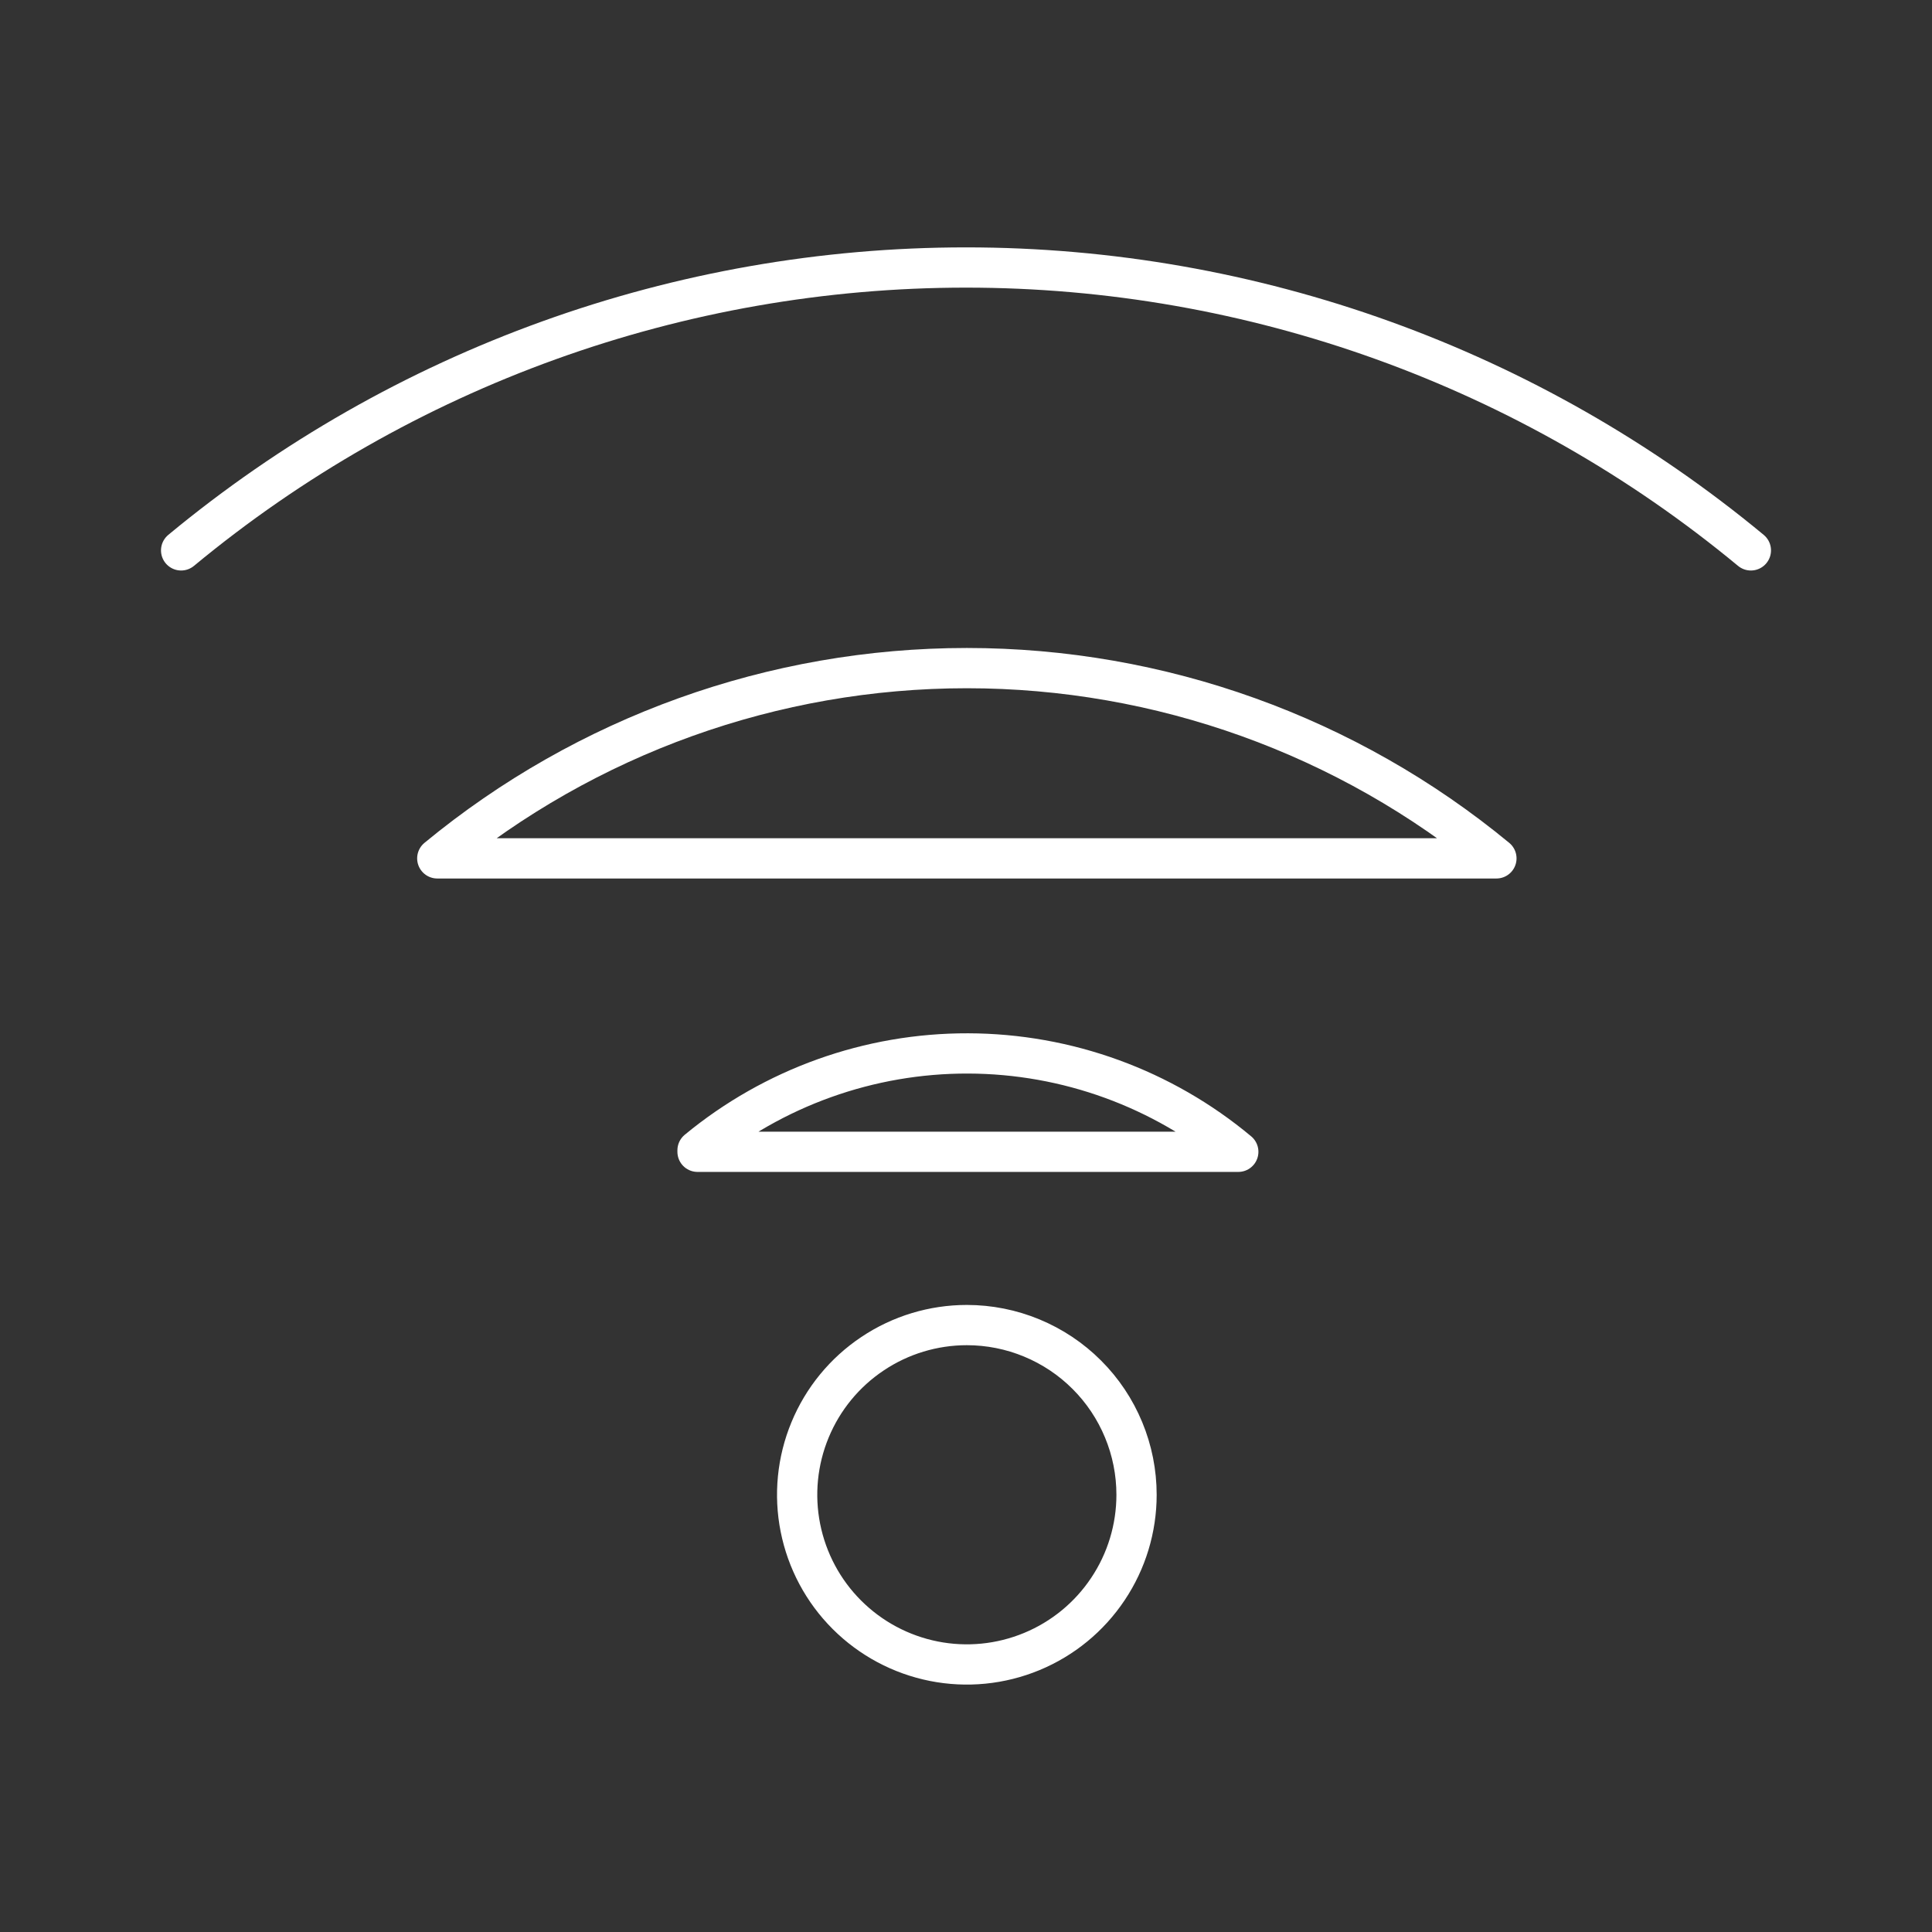 <?xml version="1.0" encoding="UTF-8"?> <svg xmlns="http://www.w3.org/2000/svg" width="48" height="48" viewBox="0 0 48 48" fill="none"><rect x="0" y="0" width="48" height="48" fill="#333333" stroke="none"/> <path d="M43.5 13.674C38.017 9.132 31.12 6.646 24 6.646C16.88 6.646 9.983 9.132 4.5 13.674M30.765 28.616C28.882 27.043 26.508 26.179 24.054 26.172C21.601 26.165 19.222 27.017 17.33 28.579V28.616H30.765ZM24.021 32.921C23.187 32.921 22.372 33.168 21.679 33.632C20.985 34.095 20.445 34.753 20.126 35.524C19.807 36.294 19.723 37.142 19.886 37.959C20.049 38.777 20.45 39.529 21.04 40.118C21.63 40.708 22.381 41.109 23.198 41.272C24.016 41.435 24.864 41.351 25.634 41.032C26.405 40.713 27.063 40.173 27.526 39.479C27.99 38.786 28.237 37.971 28.237 37.137C28.237 36.583 28.128 36.035 27.916 35.524C27.704 35.012 27.394 34.547 27.002 34.156C26.611 33.764 26.146 33.454 25.634 33.242C25.123 33.03 24.575 32.921 24.021 32.921ZM37.178 21.326C33.474 18.27 28.823 16.599 24.021 16.599C19.22 16.599 14.568 18.27 10.864 21.326H37.178Z" stroke="white" stroke-linecap="round" stroke-linejoin="round"></path> </svg> 